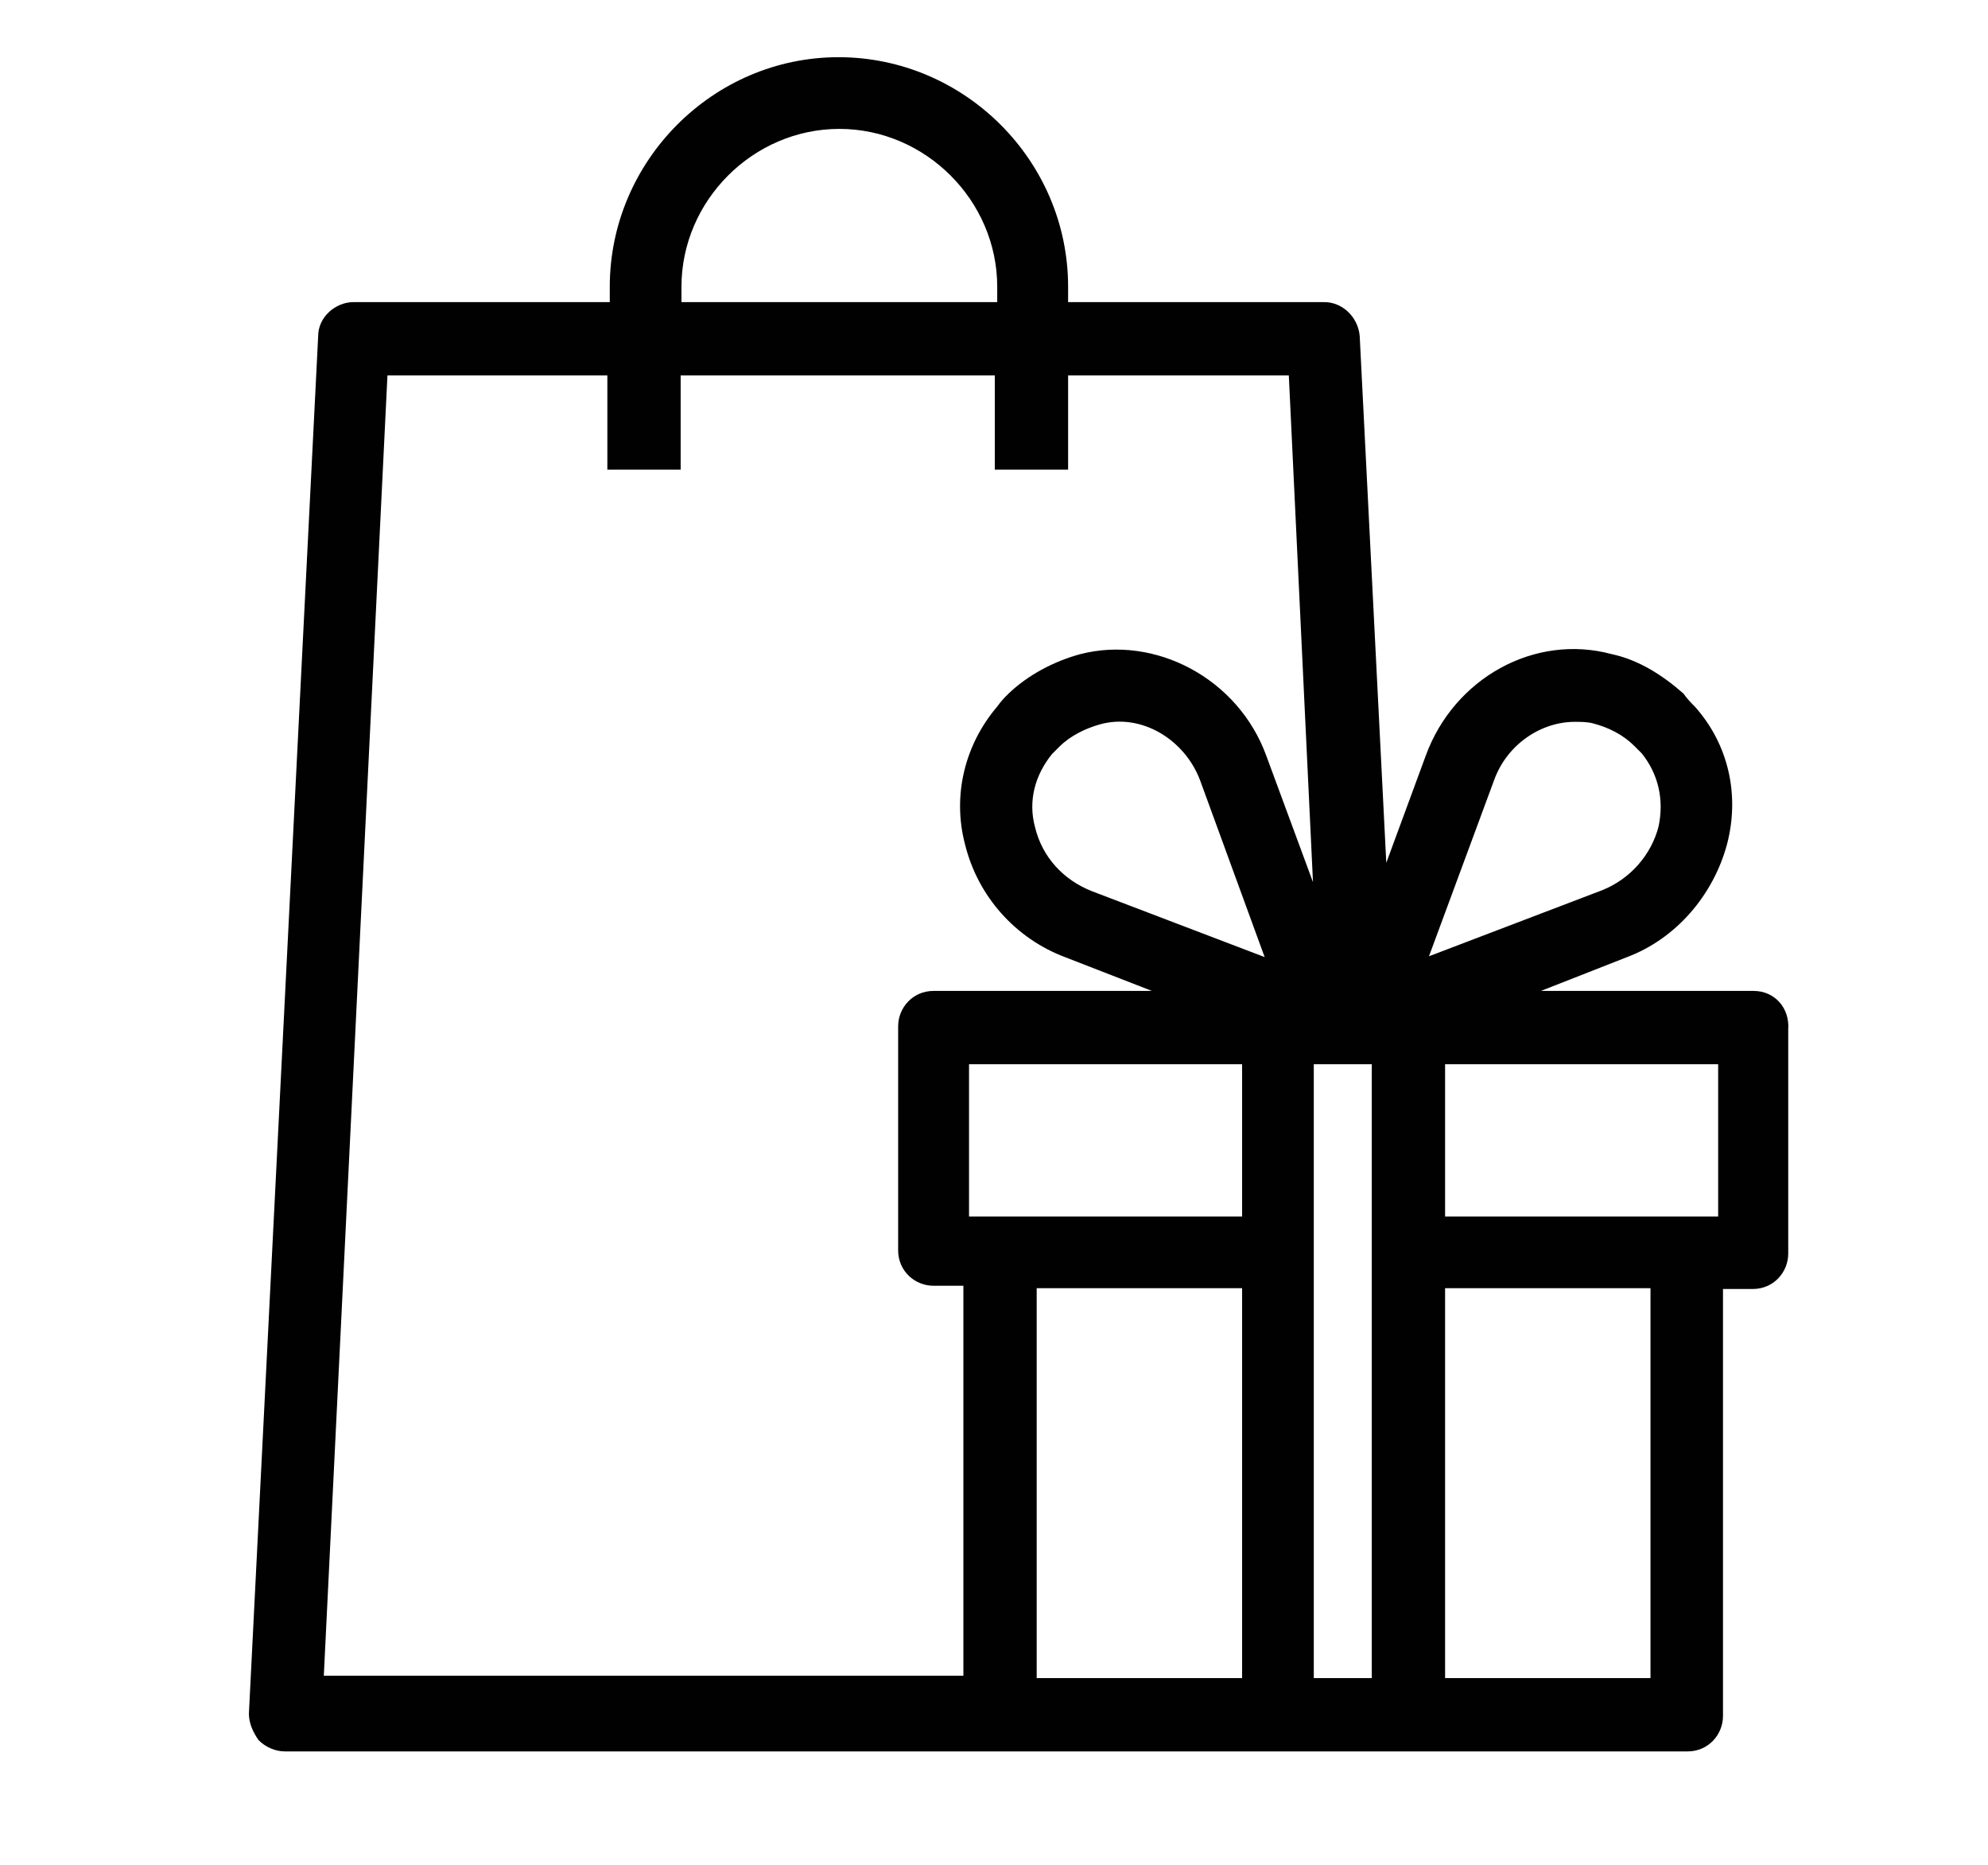 <?xml version="1.0" encoding="utf-8"?>
<!-- Generator: Adobe Illustrator 26.0.3, SVG Export Plug-In . SVG Version: 6.00 Build 0)  -->
<svg version="1.1" id="Layer_1" xmlns="http://www.w3.org/2000/svg" xmlns:xlink="http://www.w3.org/1999/xlink" x="0px" y="0px"
	 viewBox="0 0 246.8 231.5" style="enable-background:new 0 0 246.8 231.5;" xml:space="preserve">
<style type="text/css">
	.st0{fill:#010101;}
</style>
<path class="st0" d="M217.7,123h-26.4l10.7-4.2c6.1-2.3,10.7-7.7,12.4-14c1.6-6.1,0.2-12.4-4-17.1c-0.5-0.5-0.9-0.9-1.4-1.6
	c-2.6-2.3-5.6-4.2-8.9-4.9c-9.6-2.6-19.6,3-23.1,12.6l-4.9,13.3l-3.3-65.4c-0.2-2.3-2.1-4.2-4.4-4.2h-31.8v-1.9
	c0-15.7-12.9-28.5-28.5-28.5S75.7,20,75.7,35.6v1.9H43.9c-2.3,0-4.4,1.9-4.4,4.2l-8.6,171c0,1.2,0.5,2.3,1.2,3.3
	c0.9,0.9,2.1,1.4,3.3,1.4h174.1c2.6,0,4.4-2.1,4.4-4.4v-53h3.7c2.6,0,4.4-2.1,4.4-4.4l0-27.8C222.2,125.1,220.3,123,217.7,123
	L217.7,123z M213.3,151h-33.9v-18.9h33.9V151z M120.3,151v-18.9h33.9V151H120.3z M163.1,132.1h7.2v76.2h-7.2V132.1z M185.5,96.8
	c1.6-4.4,5.8-7.2,10-7.2c0.7,0,1.6,0,2.3,0.2c1.9,0.5,3.7,1.4,5.1,2.8c0.2,0.2,0.5,0.5,0.9,0.9c2.1,2.6,2.8,5.8,2.1,9.1
	c-0.9,3.5-3.5,6.5-7,7.9l-21.5,8.2L185.5,96.8z M84.6,35.6c0-10.7,8.9-19.6,19.6-19.6c10.7,0,19.6,8.9,19.6,19.6v1.9H84.6V35.6z
	 M48.1,46.6h27.3v11.7h9.1V46.6h39v11.7h9.1V46.6H160l3,62.9l-5.8-15.7c-3.5-9.6-13.8-15-23.1-12.6c-3.3,0.9-6.5,2.6-8.9,4.9
	c-0.5,0.5-0.9,0.9-1.4,1.6c-4,4.7-5.6,11-4,17.1c1.6,6.5,6.3,11.7,12.4,14L143,123l-27.1,0c-2.6,0-4.4,2.1-4.4,4.4v27.8
	c0,2.6,2.1,4.4,4.4,4.4h3.7V208H40.2L48.1,46.6z M157,118.8l-21.5-8.2c-3.5-1.4-6.1-4.2-7-7.9c-0.9-3.3,0-6.5,2.1-9.1l0.9-0.9
	c1.4-1.4,3.3-2.3,5.1-2.8c5.1-1.4,10.5,1.9,12.4,7L157,118.8z M128.7,159.9h25.5v48.4h-25.5V159.9z M204.9,208.3h-25.5v-48.4h25.5
	V208.3z"/>
</svg>
